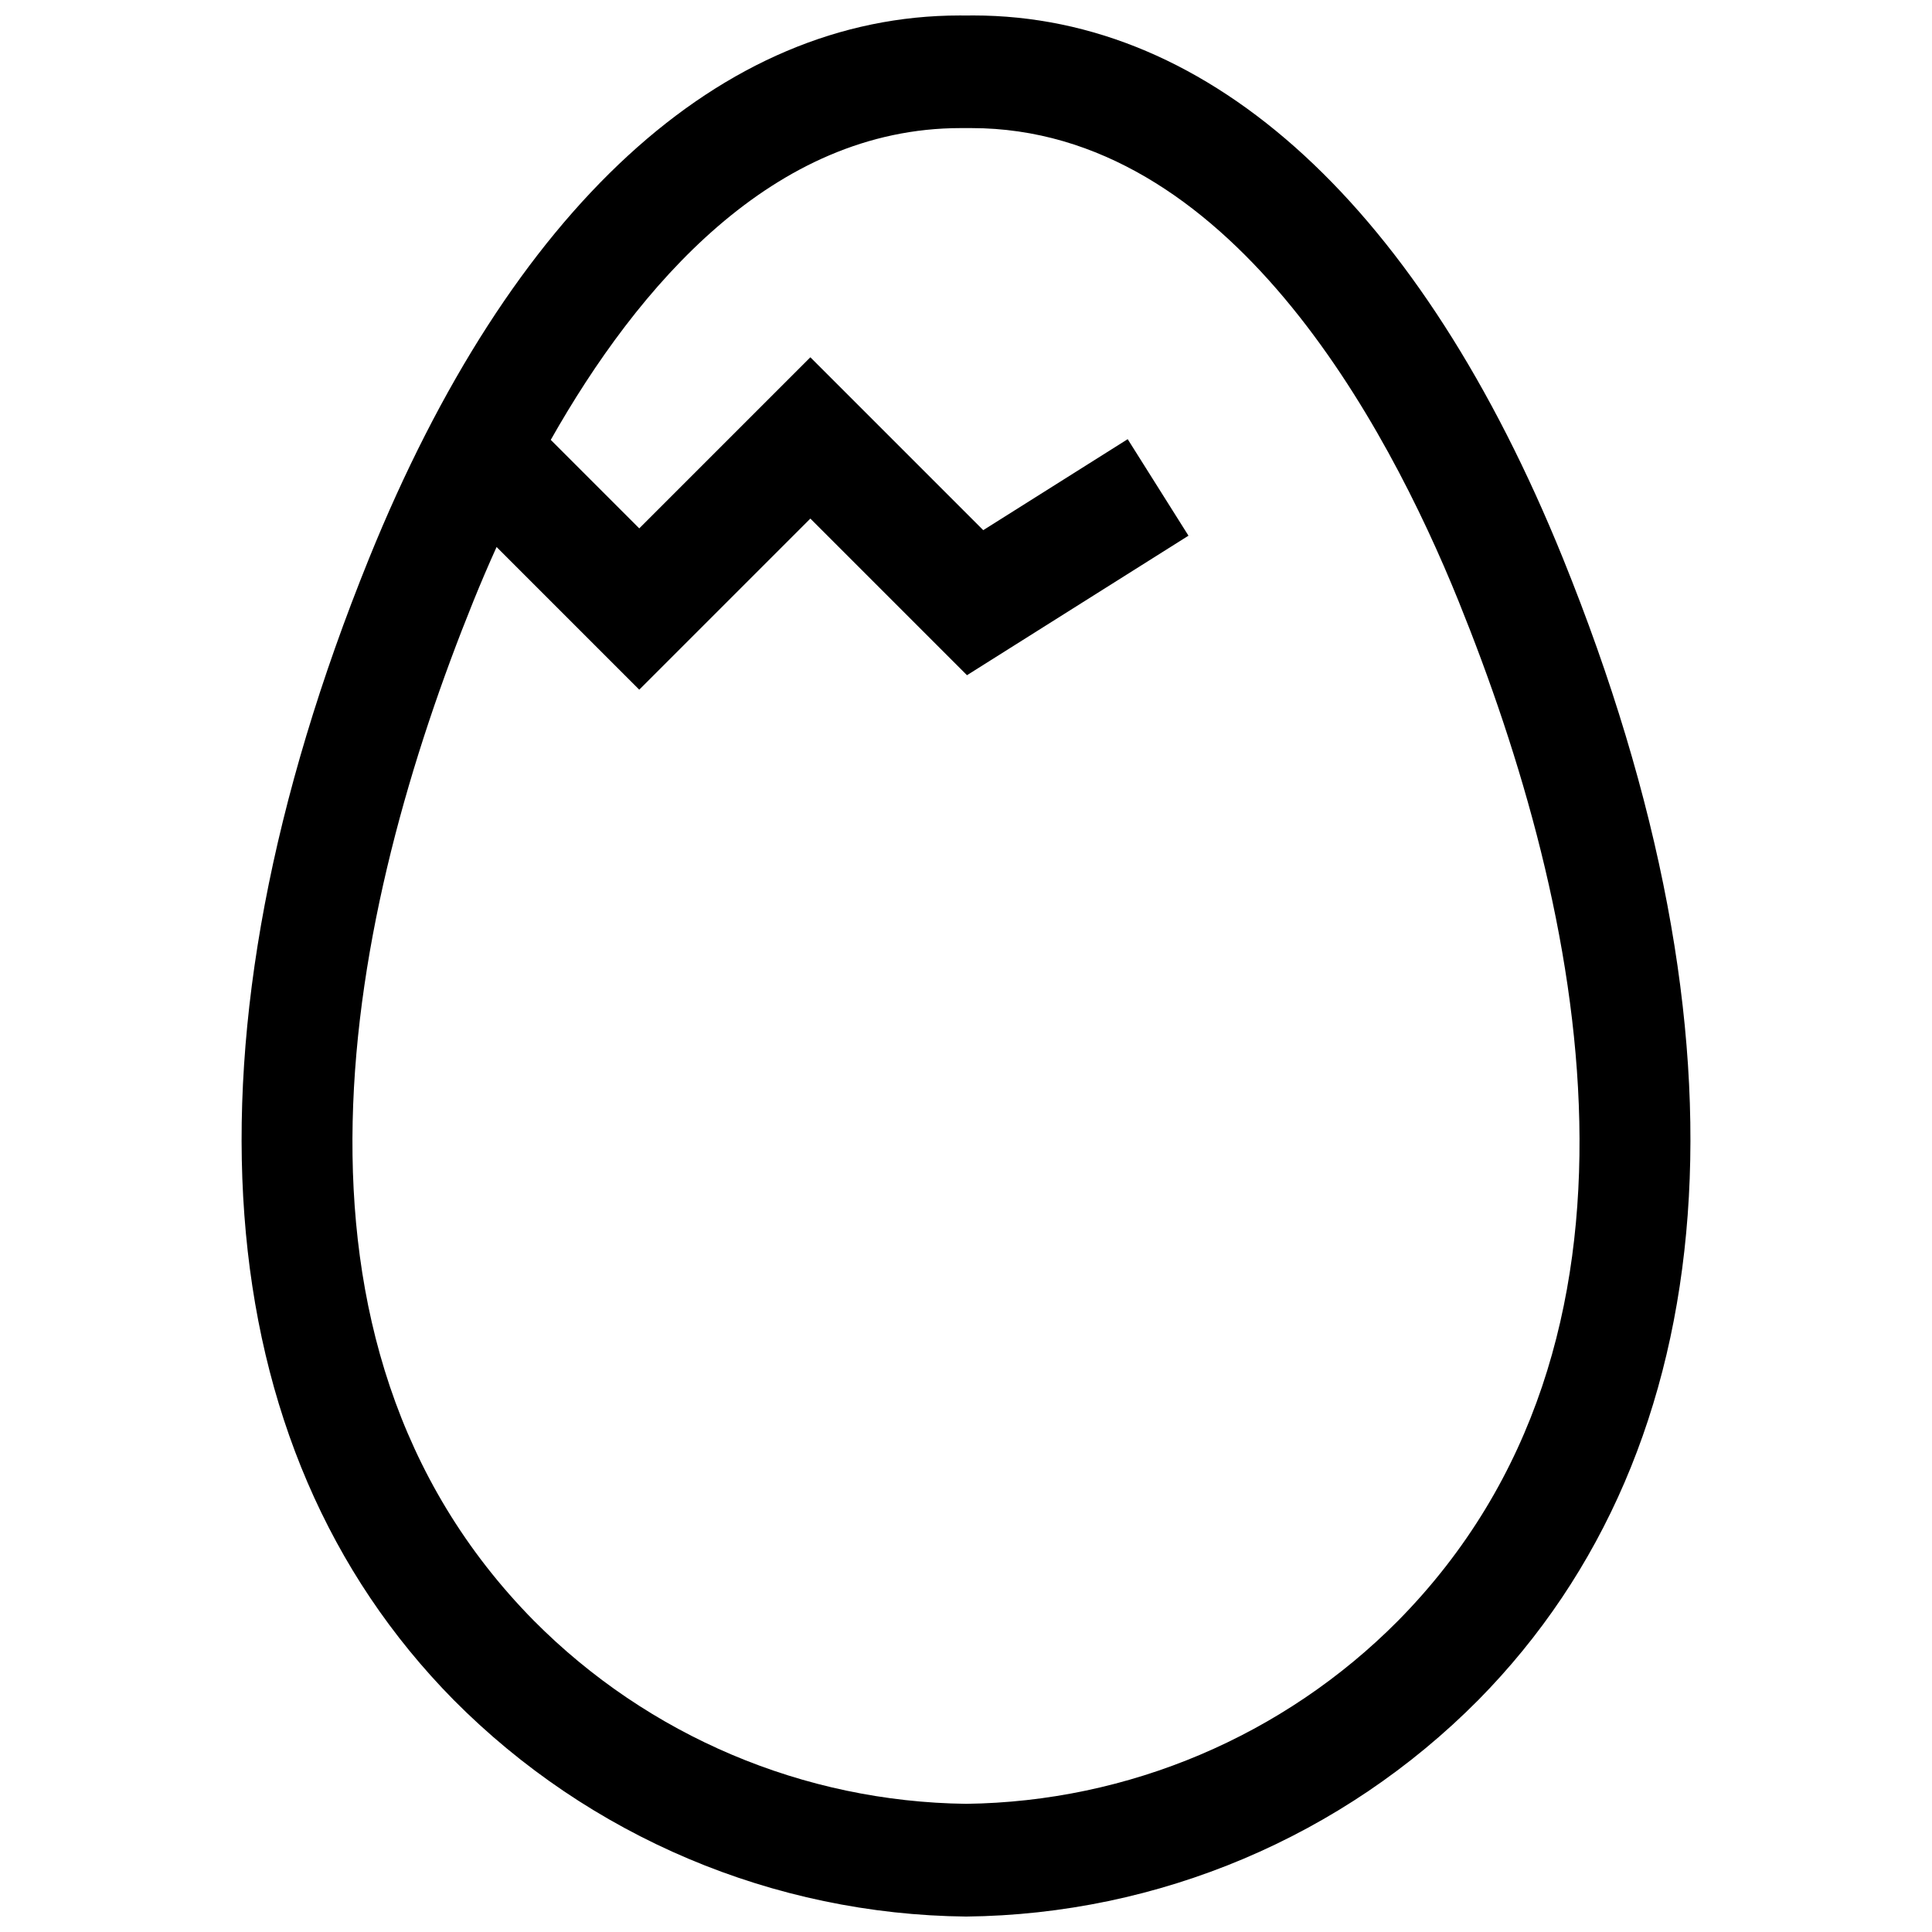 <?xml version="1.0" encoding="UTF-8"?>
<!-- The Best Svg Icon site in the world: iconSvg.co, Visit us! https://iconsvg.co -->
<svg width="800px" height="800px" version="1.1" viewBox="144 144 512 512" xmlns="http://www.w3.org/2000/svg">
 <defs>
  <clipPath id="a">
   <path d="m208 148.09h384v503.81h-384z"/>
  </clipPath>
 </defs>
 <g clip-path="url(#a)">
  <path d="m558.2 291.98v-0.004c-37.633-92.875-93.074-143.88-156.28-143.88-0.617 0-1.238 0.004-1.859 0.016-0.559-0.008-1.121-0.012-1.684-0.012-63.375 0-118.98 51.098-156.57 143.88-51.781 127.89-43.82 235.33 22.414 302.52 35.965 36.25 84.758 56.875 135.82 57.406 51.039-0.543 99.809-21.168 135.75-57.406 66.234-67.191 74.191-174.63 22.41-302.52zm-43.699 281.54h-0.004c-30.316 30.547-71.422 47.969-114.46 48.512-43.062-0.535-84.191-17.953-114.54-48.512-73.504-74.52-49.266-188.14-15.992-270.33 1.816-4.484 3.852-9.262 6.094-14.23l37.809 37.812 45.344-45.344 41.508 41.508 58.699-36.973-16.109-25.578-38.281 24.113-45.816-45.816-45.344 45.344-23.453-23.457c23.082-40.785 58.875-82.625 108.64-82.625h2.812c68.137 0 110.12 78.469 129.08 125.25 33.273 82.191 57.508 195.81-15.996 270.33z"/>
 </g>
</svg>